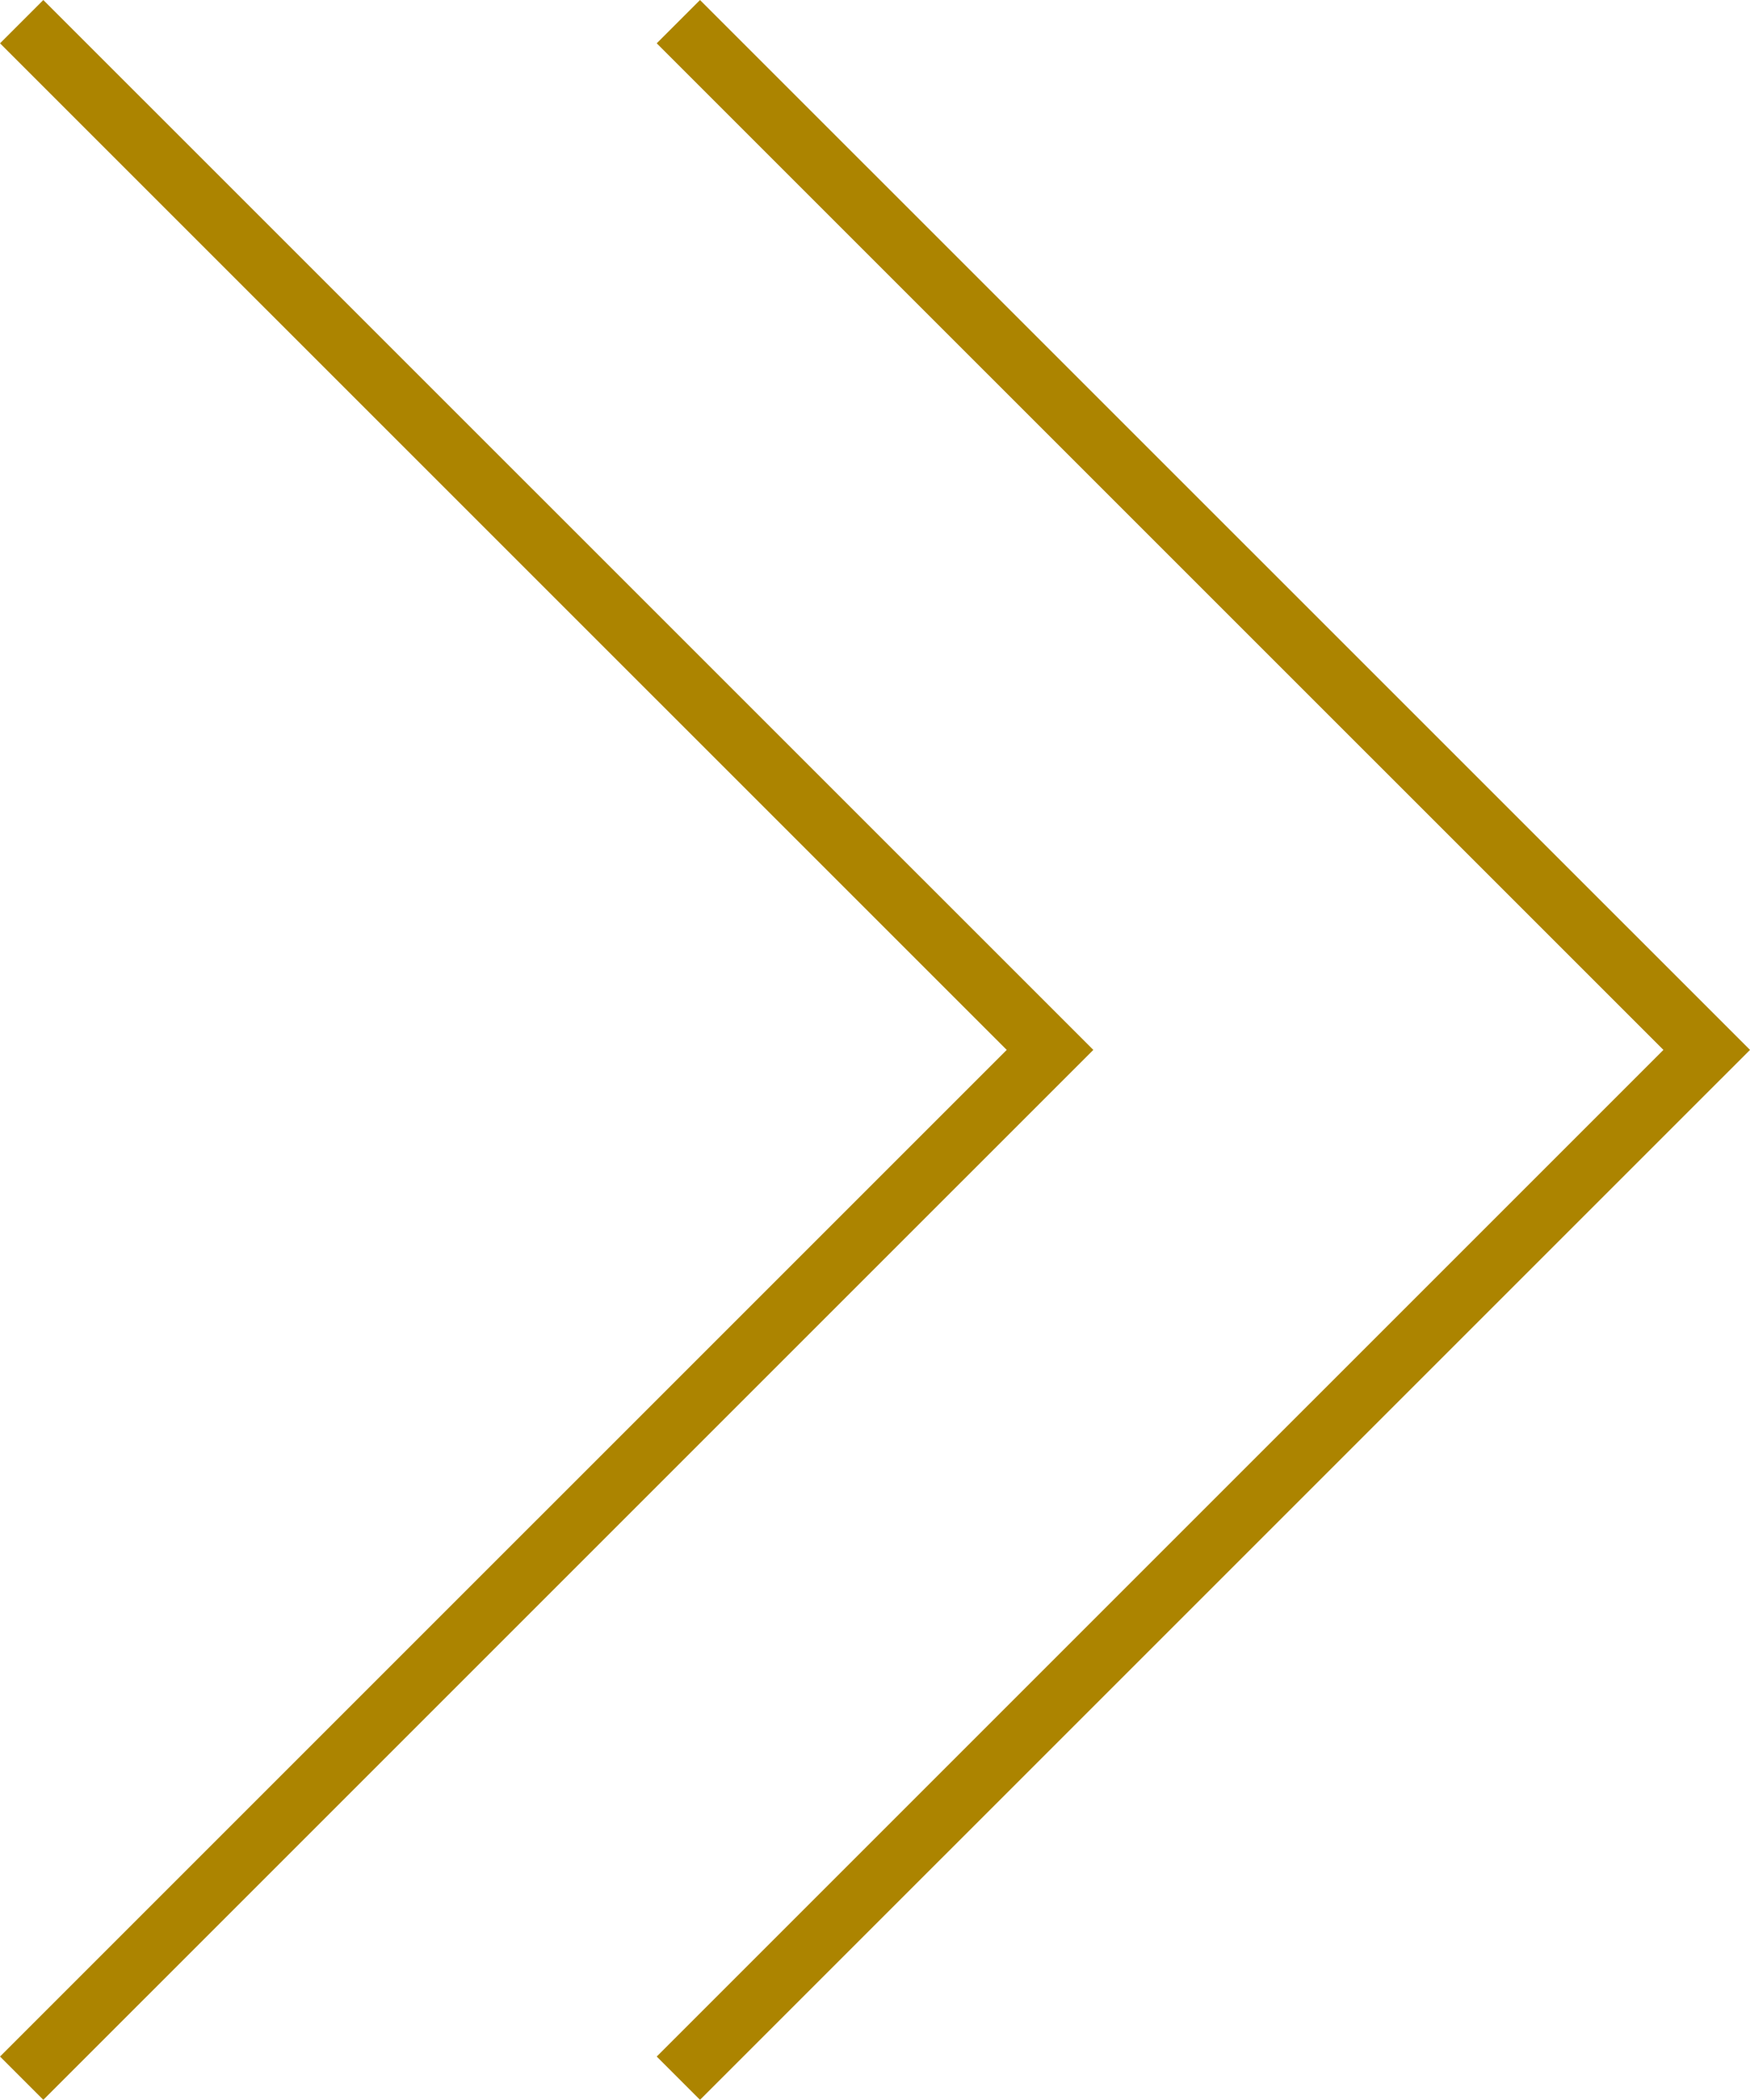<svg xmlns="http://www.w3.org/2000/svg" width="28.581" height="34.294" viewBox="0 0 28.581 34.294"><g id="Grupo_21" data-name="Grupo 21" transform="translate(0.354 33.941) rotate(-90)"><path id="Trazado_93" data-name="Trazado 93" d="M0,0,16.794,16.795,33.587,0" fill="none" stroke="#ac8400" stroke-width="1"></path><path id="Trazado_94" data-name="Trazado 94" d="M0,0,16.794,16.795,33.587,0" transform="translate(0 10.725)" fill="none" stroke="#ac8400" stroke-width="1"></path></g></svg>